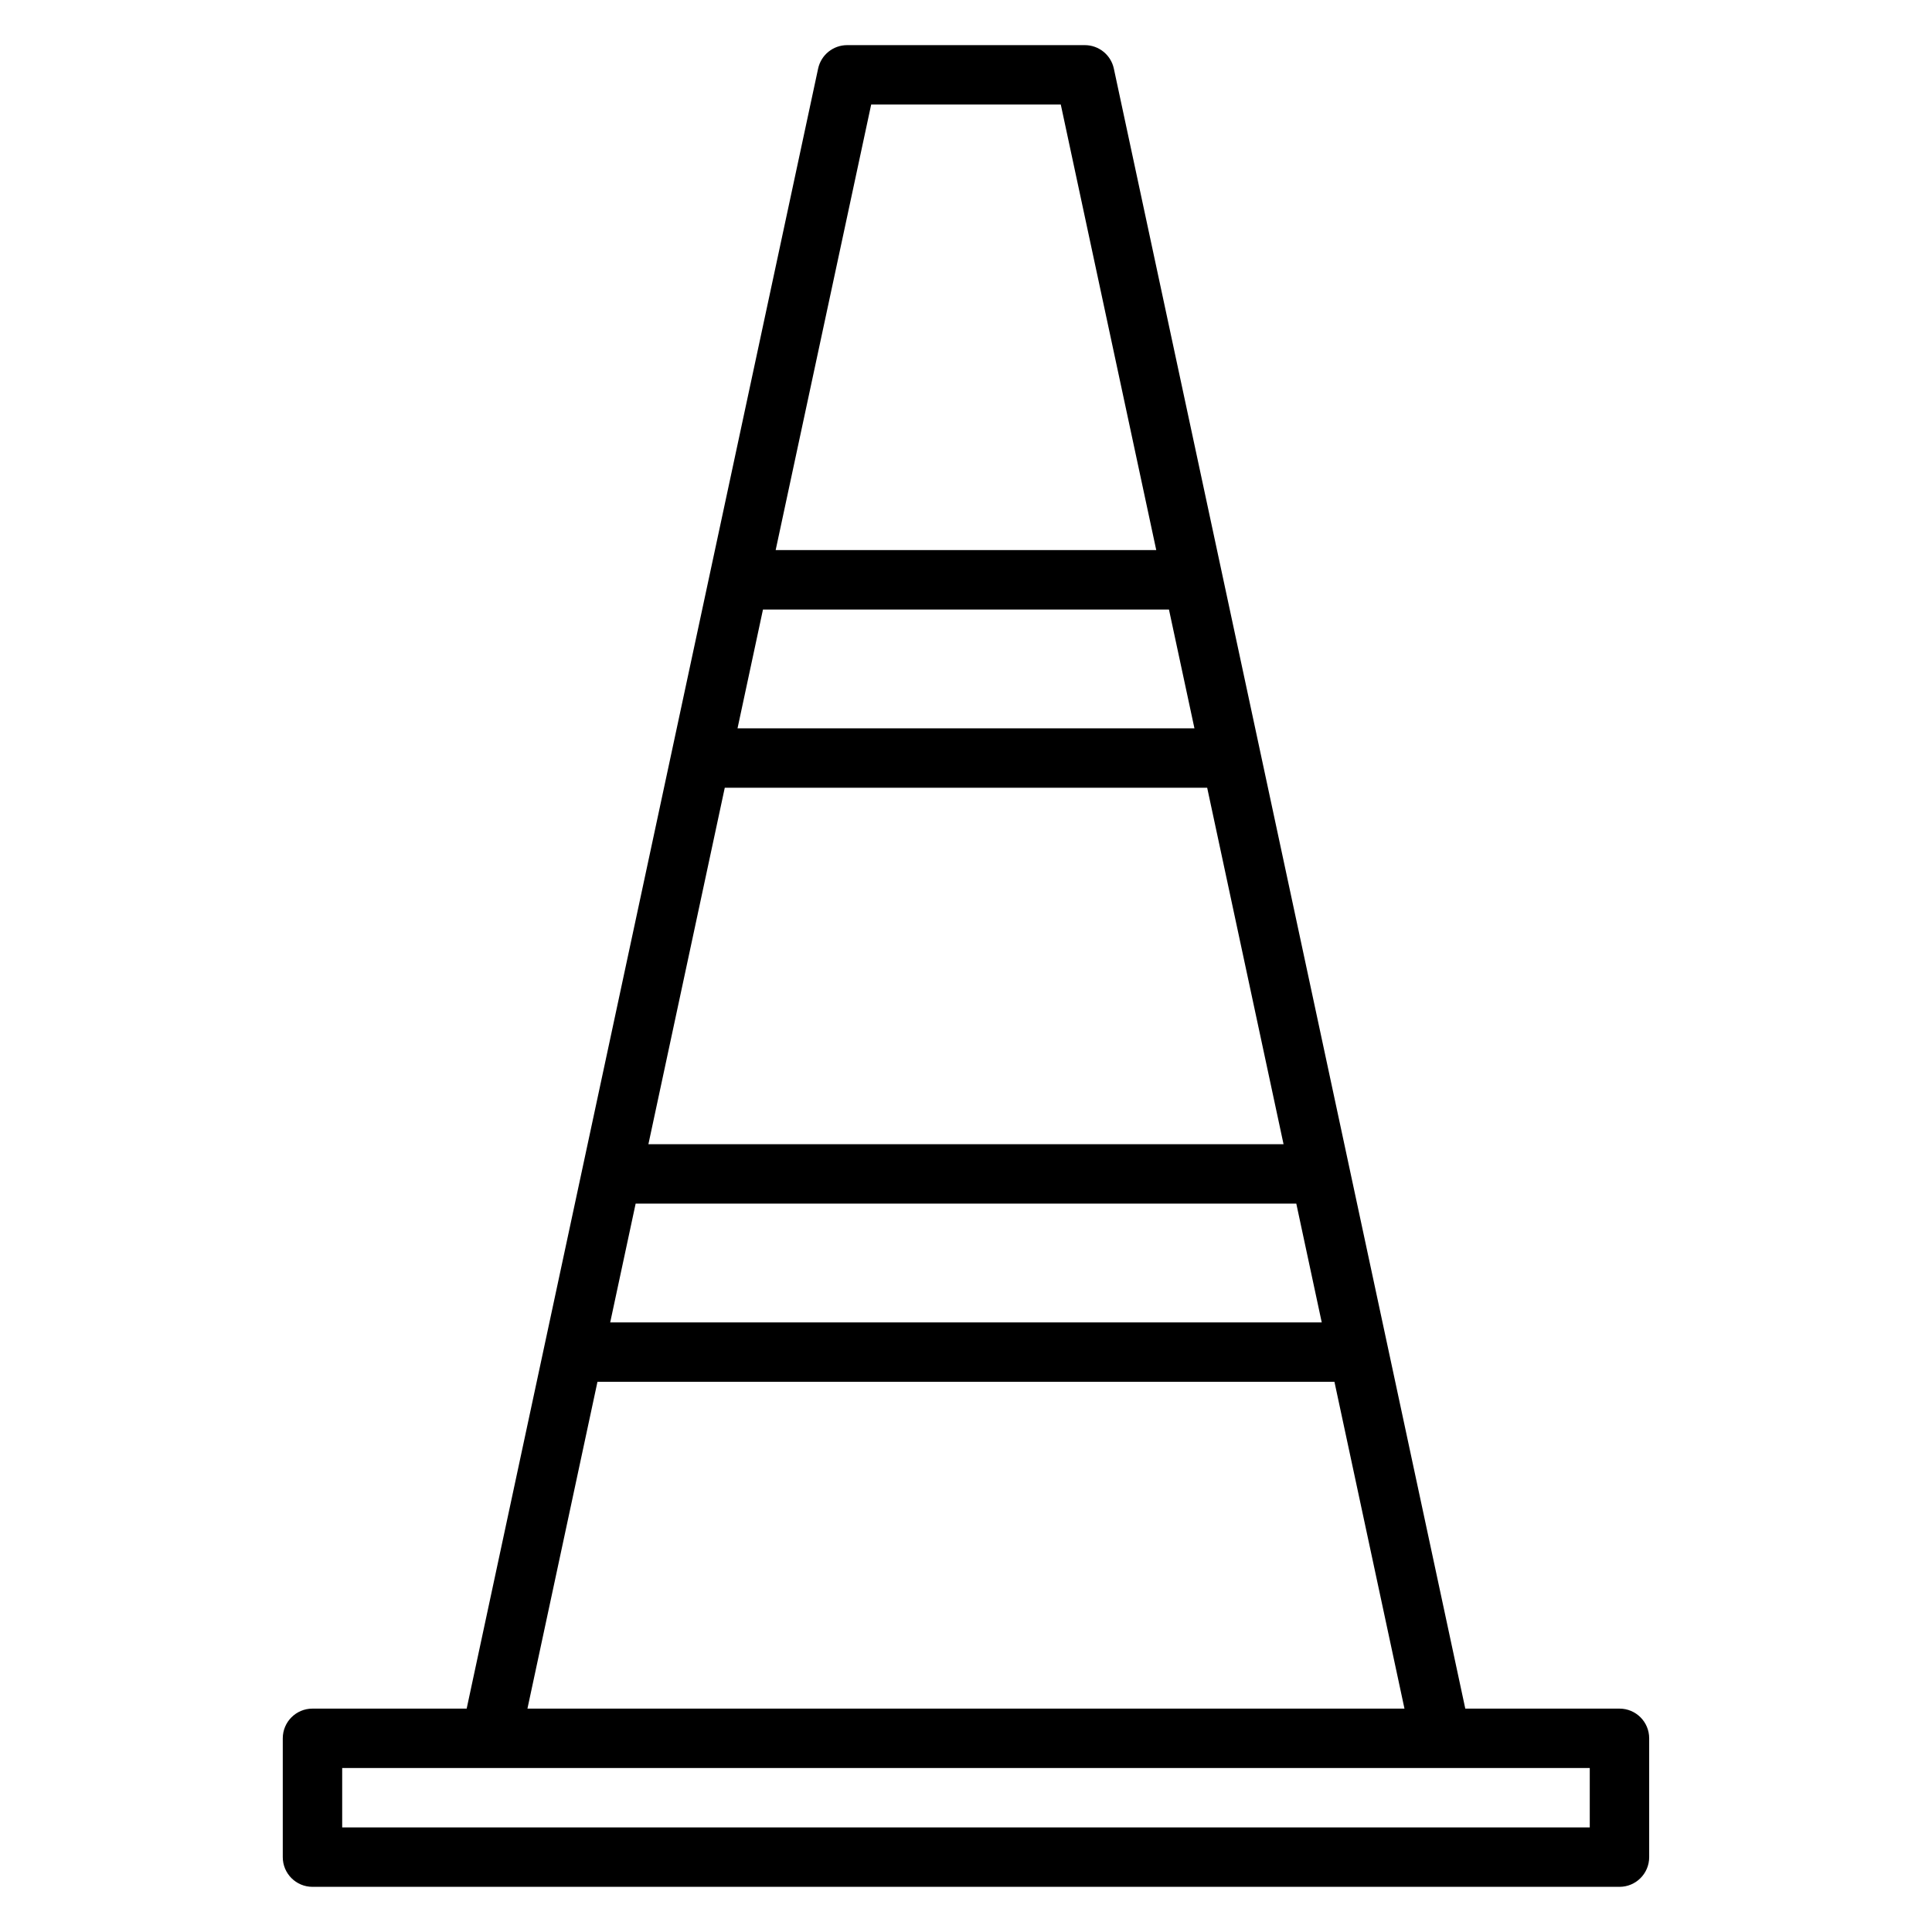 <?xml version="1.0" encoding="UTF-8"?>
<!-- Uploaded to: SVG Repo, www.svgrepo.com, Generator: SVG Repo Mixer Tools -->
<svg fill="#000000" width="800px" height="800px" version="1.1" viewBox="144 144 512 512" xmlns="http://www.w3.org/2000/svg">
 <path d="m573.18 596.8h-40.863l-93.137-434.62c-0.777-3.629-3.981-6.219-7.695-6.219h-62.977c-3.715 0-6.918 2.59-7.699 6.219l-93.137 434.62h-40.863c-4.344 0-7.871 3.519-7.871 7.871v31.488c0 4.352 3.527 7.871 7.871 7.871h346.37c4.344 0 7.871-3.519 7.871-7.871v-31.488c0.004-4.356-3.523-7.871-7.867-7.871zm-112.64-259.78h-121.09l6.746-31.488h107.59zm3.375 15.742 20.238 94.465h-168.32l20.238-94.465zm23.617 110.21 6.746 31.488-188.57-0.004 6.746-31.488zm-112.66-291.27h50.246l25.301 118.08-100.86-0.004zm-72.539 338.5h195.31l18.555 86.594h-232.42zm262.97 118.08h-330.62v-15.742h330.62z"/>
</svg>